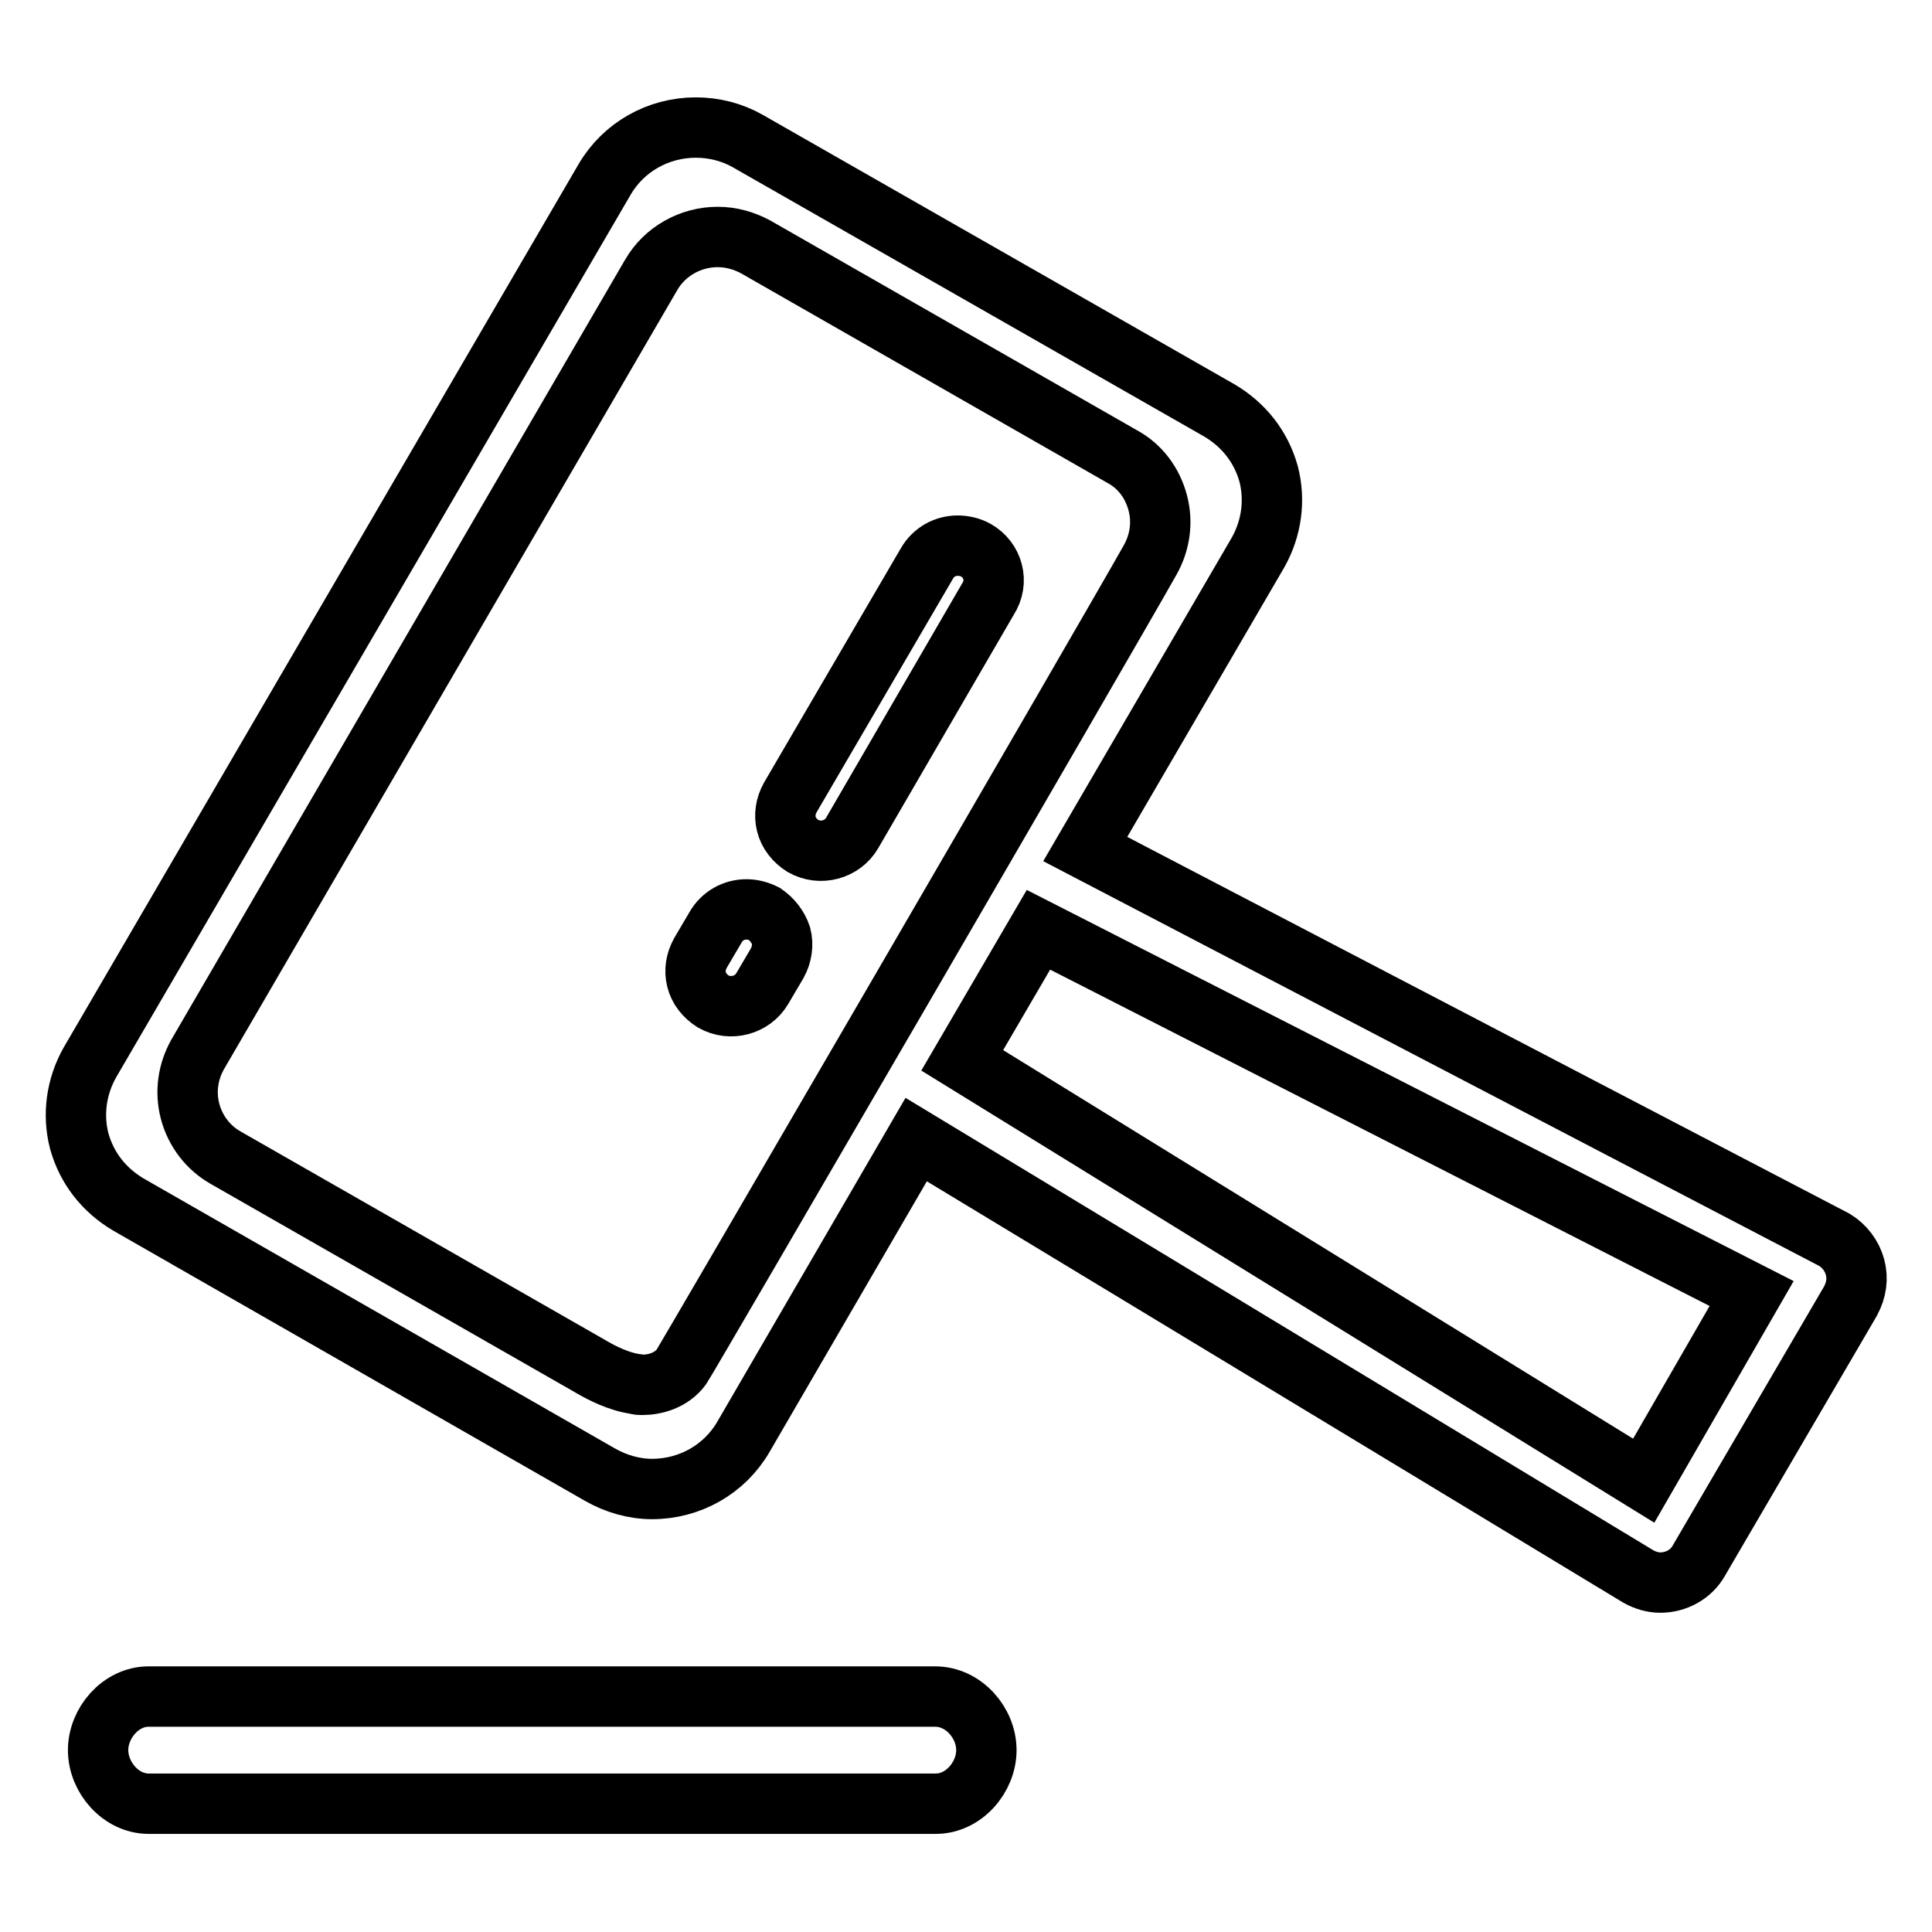 <?xml version="1.0" encoding="utf-8"?>
<!-- Svg Vector Icons : http://www.onlinewebfonts.com/icon -->
<!DOCTYPE svg PUBLIC "-//W3C//DTD SVG 1.1//EN" "http://www.w3.org/Graphics/SVG/1.1/DTD/svg11.dtd">
<svg version="1.1" xmlns="http://www.w3.org/2000/svg" xmlns:xlink="http://www.w3.org/1999/xlink" x="0px" y="0px" viewBox="0 0 256 256" enable-background="new 0 0 256 256" xml:space="preserve">
<g> <path stroke-width="8" fill-opacity="0" stroke="#000000"  d="M129.3,72.9c-0.7-0.4-1.6-0.6-2.4-0.6c-1.6,0-3.2,0.8-4.1,2.4l-18.1,31c-0.6,1.1-0.8,2.3-0.5,3.5 c0.3,1.2,1.1,2.2,2.2,2.9c2.3,1.3,5.2,0.5,6.5-1.7l18-31C132.4,77.1,131.6,74.2,129.3,72.9z M101.3,121.1L101.3,121.1 c-0.8-0.4-1.6-0.6-2.4-0.6c-1.6,0-3.2,0.8-4.1,2.4l-2,3.4c-0.6,1.1-0.8,2.3-0.5,3.5c0.3,1.2,1.1,2.2,2.2,2.9 c2.3,1.3,5.2,0.5,6.5-1.7l2-3.4c0.6-1.1,0.8-2.4,0.5-3.6C103.1,122.8,102.3,121.8,101.3,121.1z M123.9,224.8H19.7 c-3.7,0-6.7,3.5-6.7,7.1s3,7.1,6.7,7.1h104.3c3.7,0,6.7-3.5,6.7-7.1S127.7,224.8,123.9,224.8z M245.8,167.9 c-0.4-1.5-1.4-2.8-2.7-3.6l-99.3-51.8l22.9-39.3c1.8-3.2,2.3-6.9,1.4-10.4c-1-3.6-3.3-6.5-6.5-8.4L99.1,18.7 c-2.1-1.2-4.5-1.8-6.9-1.8c-5,0-9.6,2.6-12.1,6.9l-68.2,117c-1.8,3.2-2.3,6.9-1.4,10.4c1,3.6,3.3,6.5,6.5,8.4l62.5,35.8 c2.1,1.2,4.5,1.9,6.9,1.9c5,0,9.6-2.6,12.1-6.9l22.9-39.4l95.7,57.9c0.9,0.5,1.9,0.8,2.9,0.8c2.1,0,4.1-1.1,5.1-2.9l20.1-34.4 C246,170.9,246.2,169.4,245.8,167.9z M90.3,181.1c-1.3,1.8-3.5,2.4-5.2,2.4c-0.3,0-0.6,0-0.8-0.1c-2.3-0.3-4.6-1.5-5.8-2.2 l-48.6-27.8c-2.3-1.3-4-3.5-4.7-6.1c-0.7-2.6-0.3-5.3,1-7.6L86.3,36.4c1.8-3.1,5.2-5,8.8-5c1.8,0,3.5,0.5,5,1.3l48.6,27.8 c2.4,1.3,4,3.5,4.7,6.1c0.7,2.6,0.3,5.3-1,7.6C146.2,85.2,91,180.1,90.3,181.1z M217.8,196.2l-90.3-55.7l10.1-17.3l94.5,48.2 L217.8,196.2z"/></g>
</svg>
